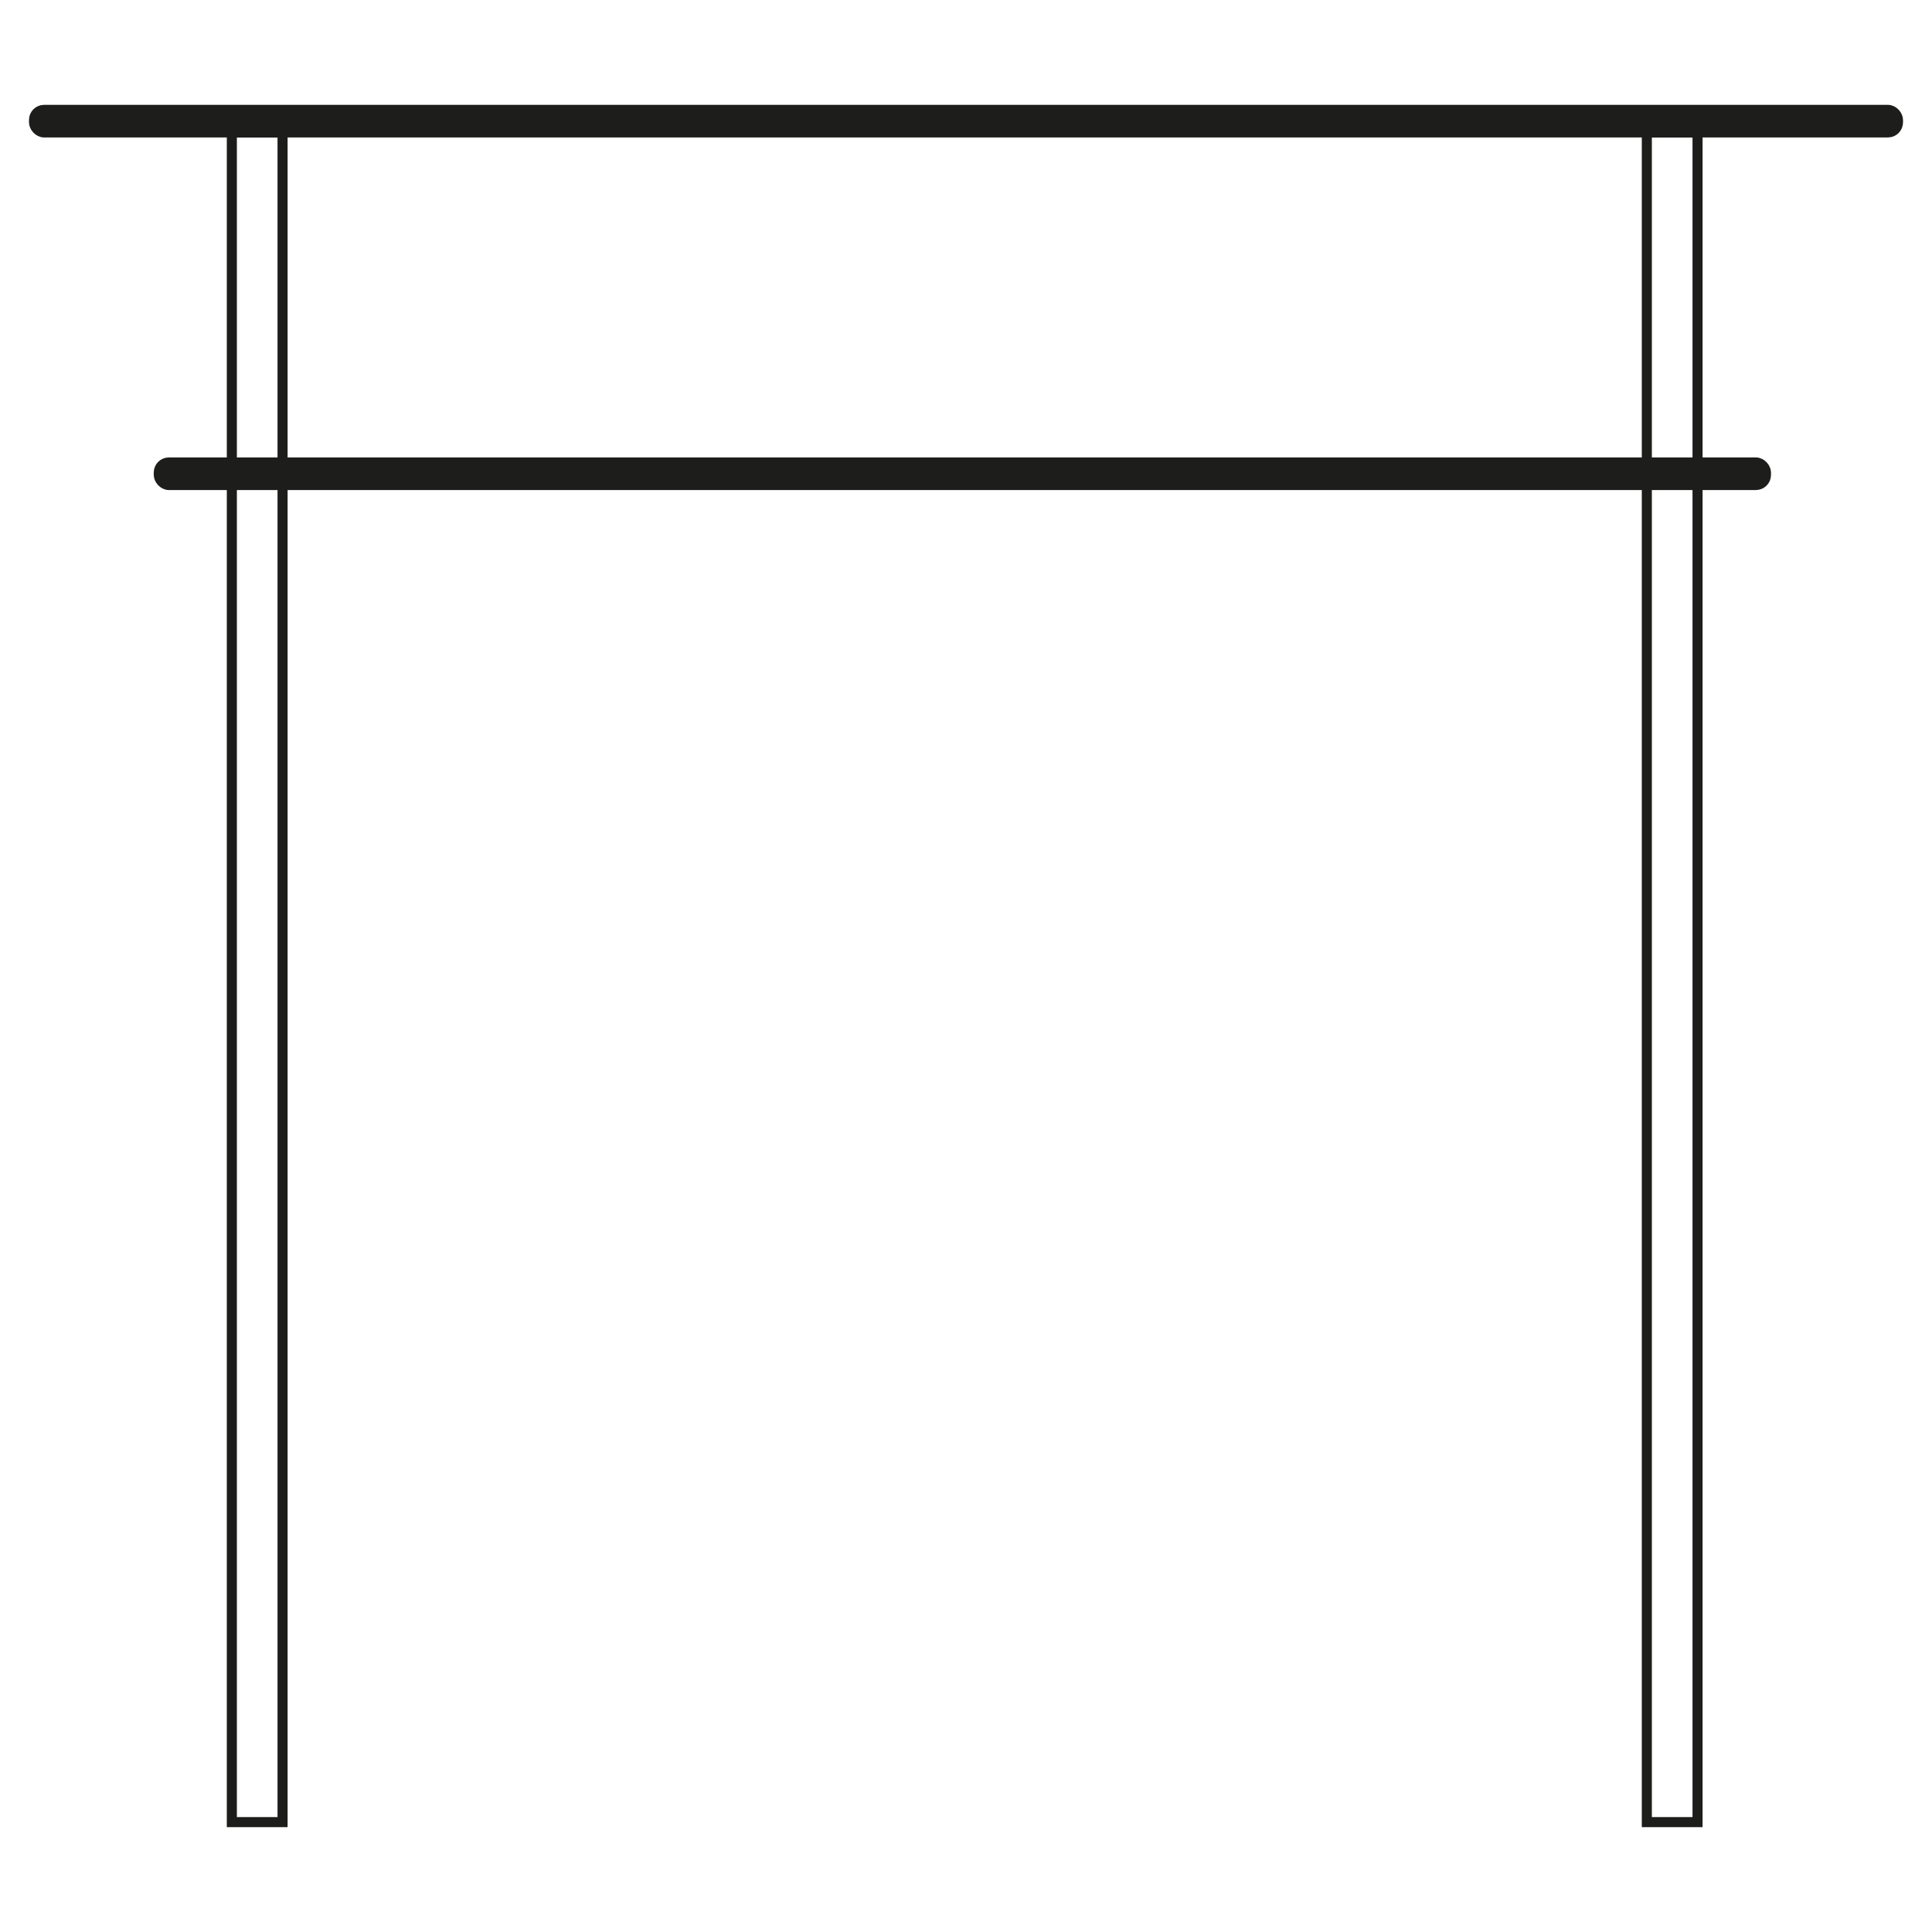 <svg viewBox="0 0 96 96" version="1.1" xmlns="http://www.w3.org/2000/svg">
  <defs>
    <style>
      .cls-1 {
        fill: none;
      }

      .cls-1, .cls-2 {
        stroke: #1d1d1b;
        stroke-miterlimit: 10;
        stroke-width: .5px;
      }

      .cls-2 {
        fill: #1d1d1b;
      }
    </style>
  </defs>
  
  <g>
    <g id="Calque_1">
      <g>
        <rect ry=".5" rx=".5" height="1.12" width="92.62" y="5.46" x="1.69" class="cls-2"></rect>
        <rect ry=".5" rx=".5" height="1.12" width="79.86" y="22.98" x="7.89" class="cls-2"></rect>
        <rect height="83.96" width="2.52" y="6.58" x="11.52" class="cls-1"></rect>
        <rect height="83.96" width="2.52" y="6.58" x="81.83" class="cls-1"></rect>
      </g>
    </g>
  </g>
</svg>